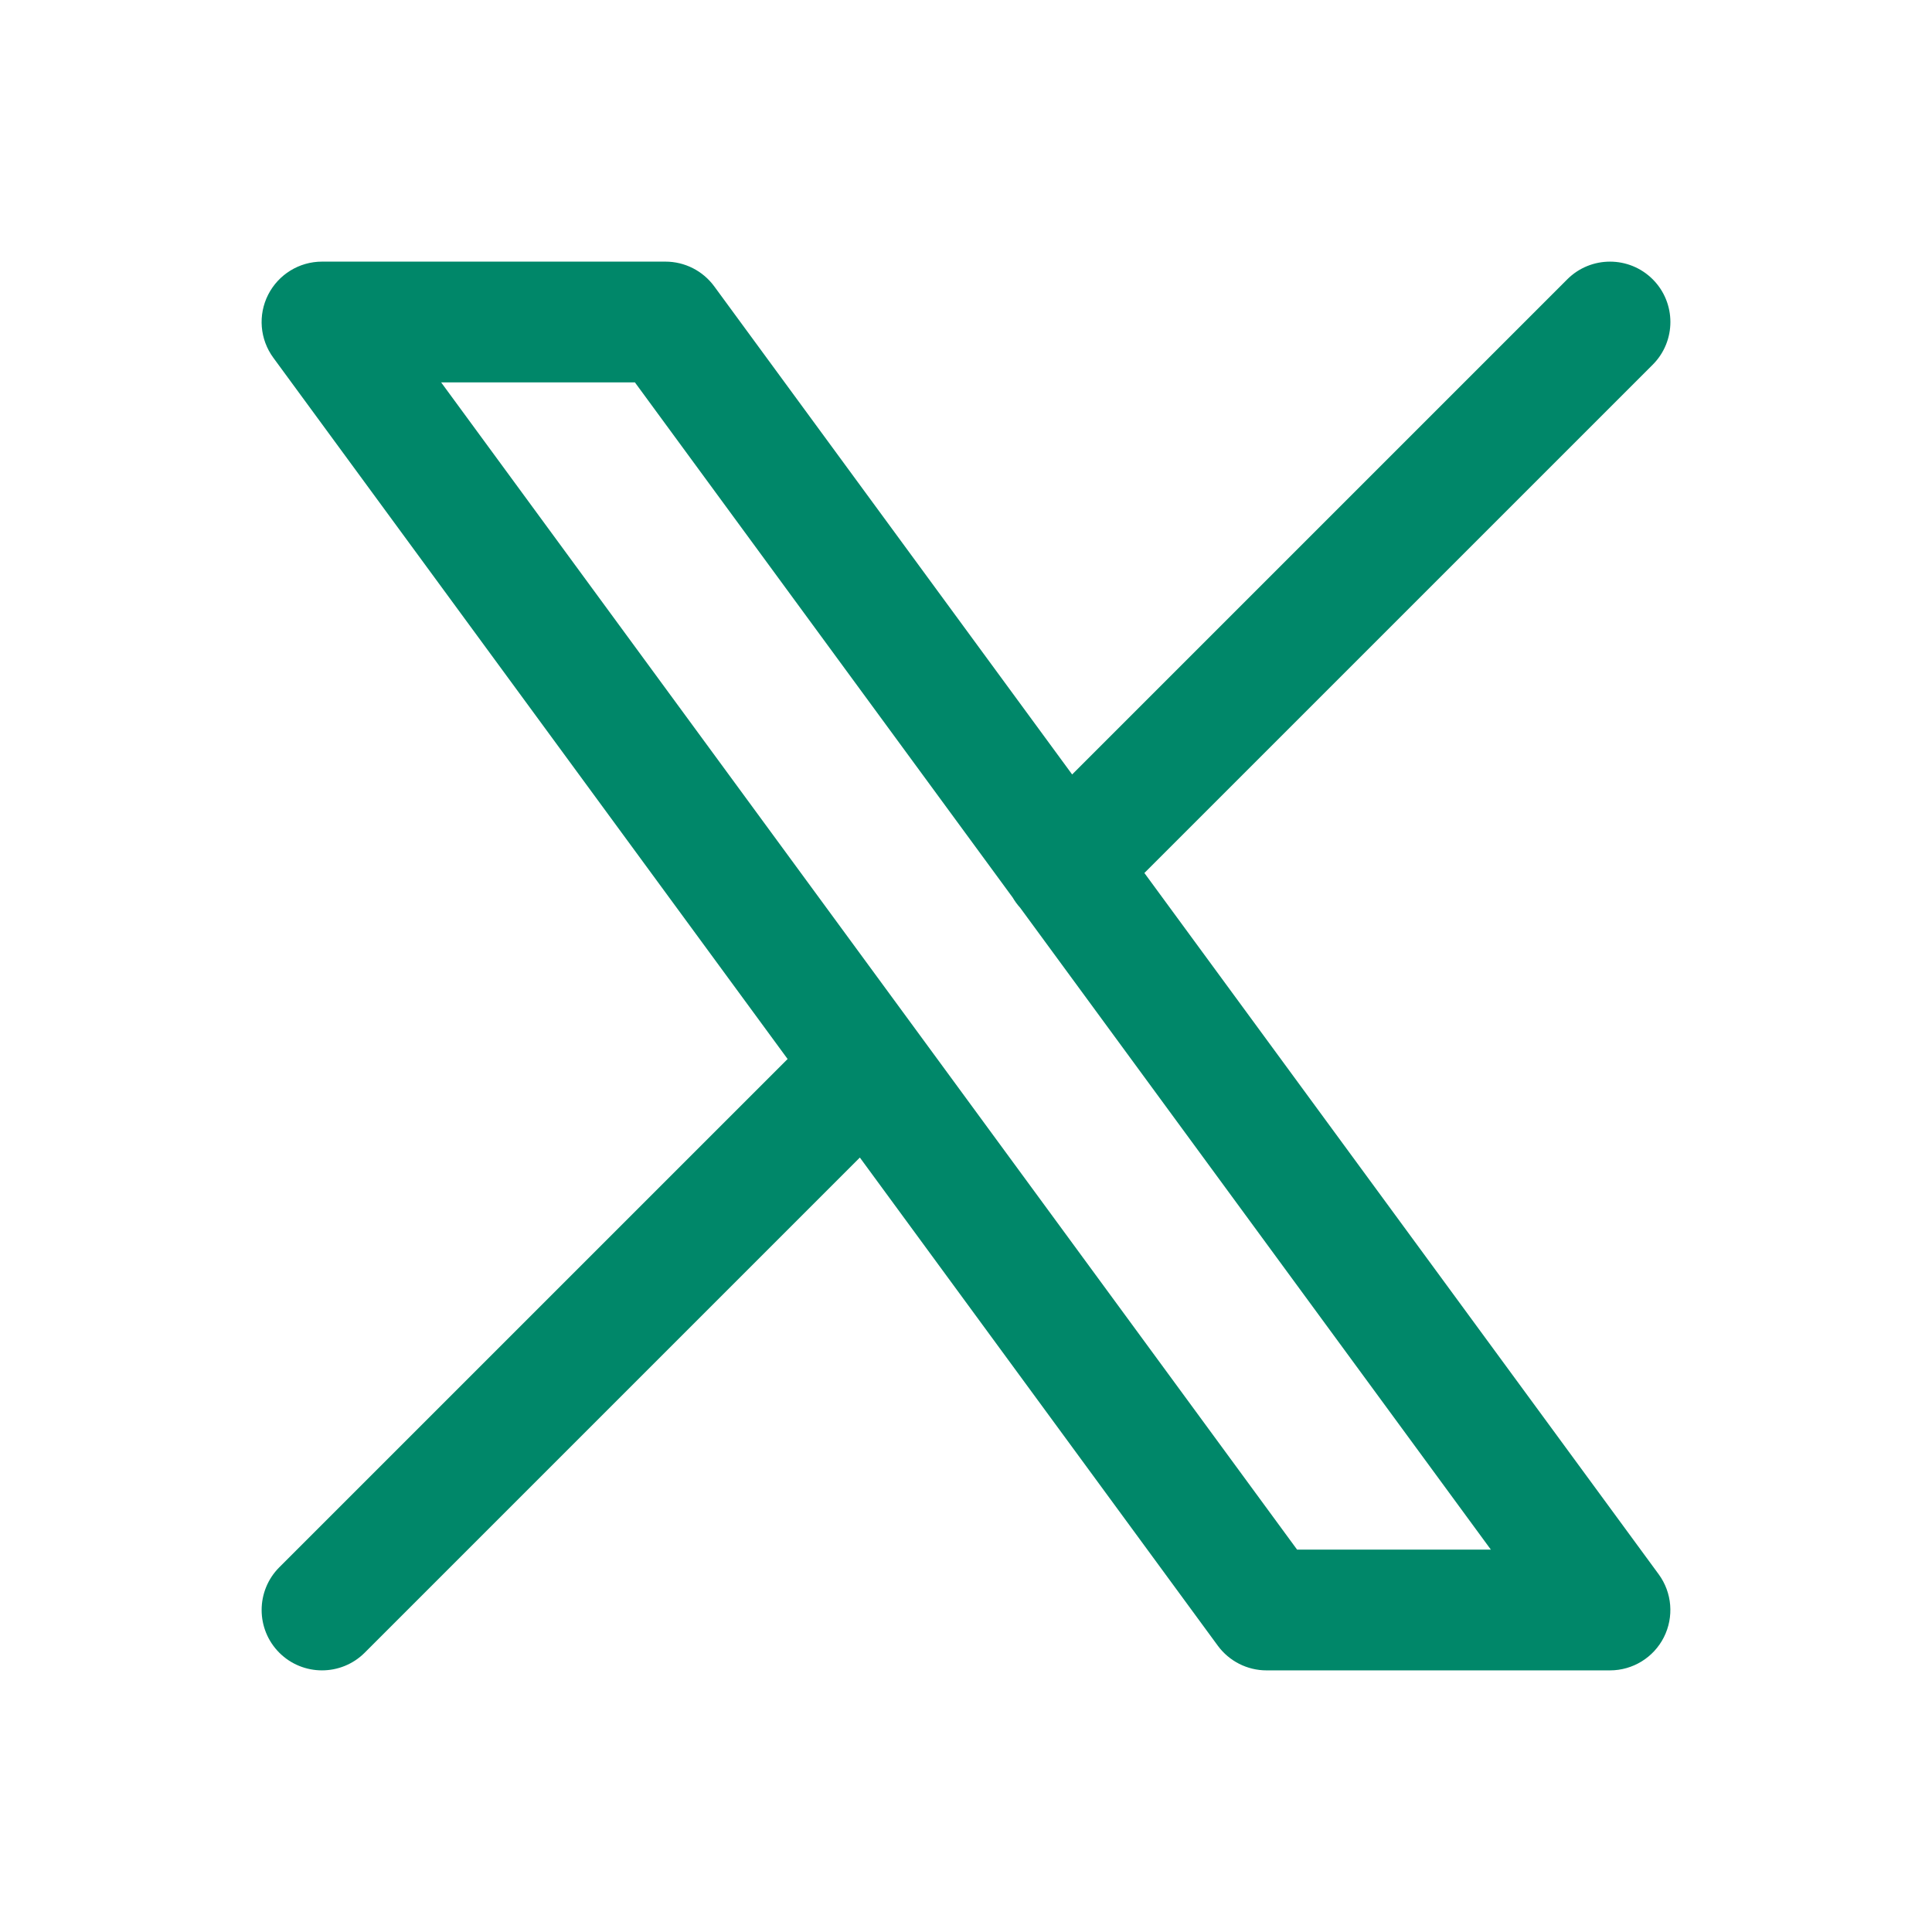 <svg width="48" height="48" viewBox="0 0 48 48" fill="none" xmlns="http://www.w3.org/2000/svg">
<g id="tabler-icon-brand-x">
<path id="Vector (Stroke)" fill-rule="evenodd" clip-rule="evenodd" d="M6.662 7.322C6.918 6.818 7.435 6.5 8 6.5H16.534C17.012 6.5 17.461 6.728 17.744 7.113L26.637 19.241L38.939 6.939C39.525 6.354 40.475 6.354 41.061 6.939C41.647 7.525 41.647 8.475 41.061 9.061L28.432 21.689L41.21 39.113C41.544 39.569 41.593 40.174 41.338 40.678C41.083 41.182 40.565 41.5 40 41.5H31.466C30.988 41.5 30.539 41.272 30.256 40.887L21.363 28.759L9.061 41.061C8.475 41.646 7.525 41.646 6.939 41.061C6.354 40.475 6.354 39.525 6.939 38.939L19.568 26.311L6.79 8.887C6.456 8.431 6.406 7.826 6.662 7.322ZM25.159 22.298C25.211 22.387 25.273 22.473 25.345 22.552L37.04 38.5H32.226L10.96 9.5H15.774L25.159 22.298Z" fill="#008769"/>
</g>
</svg>
